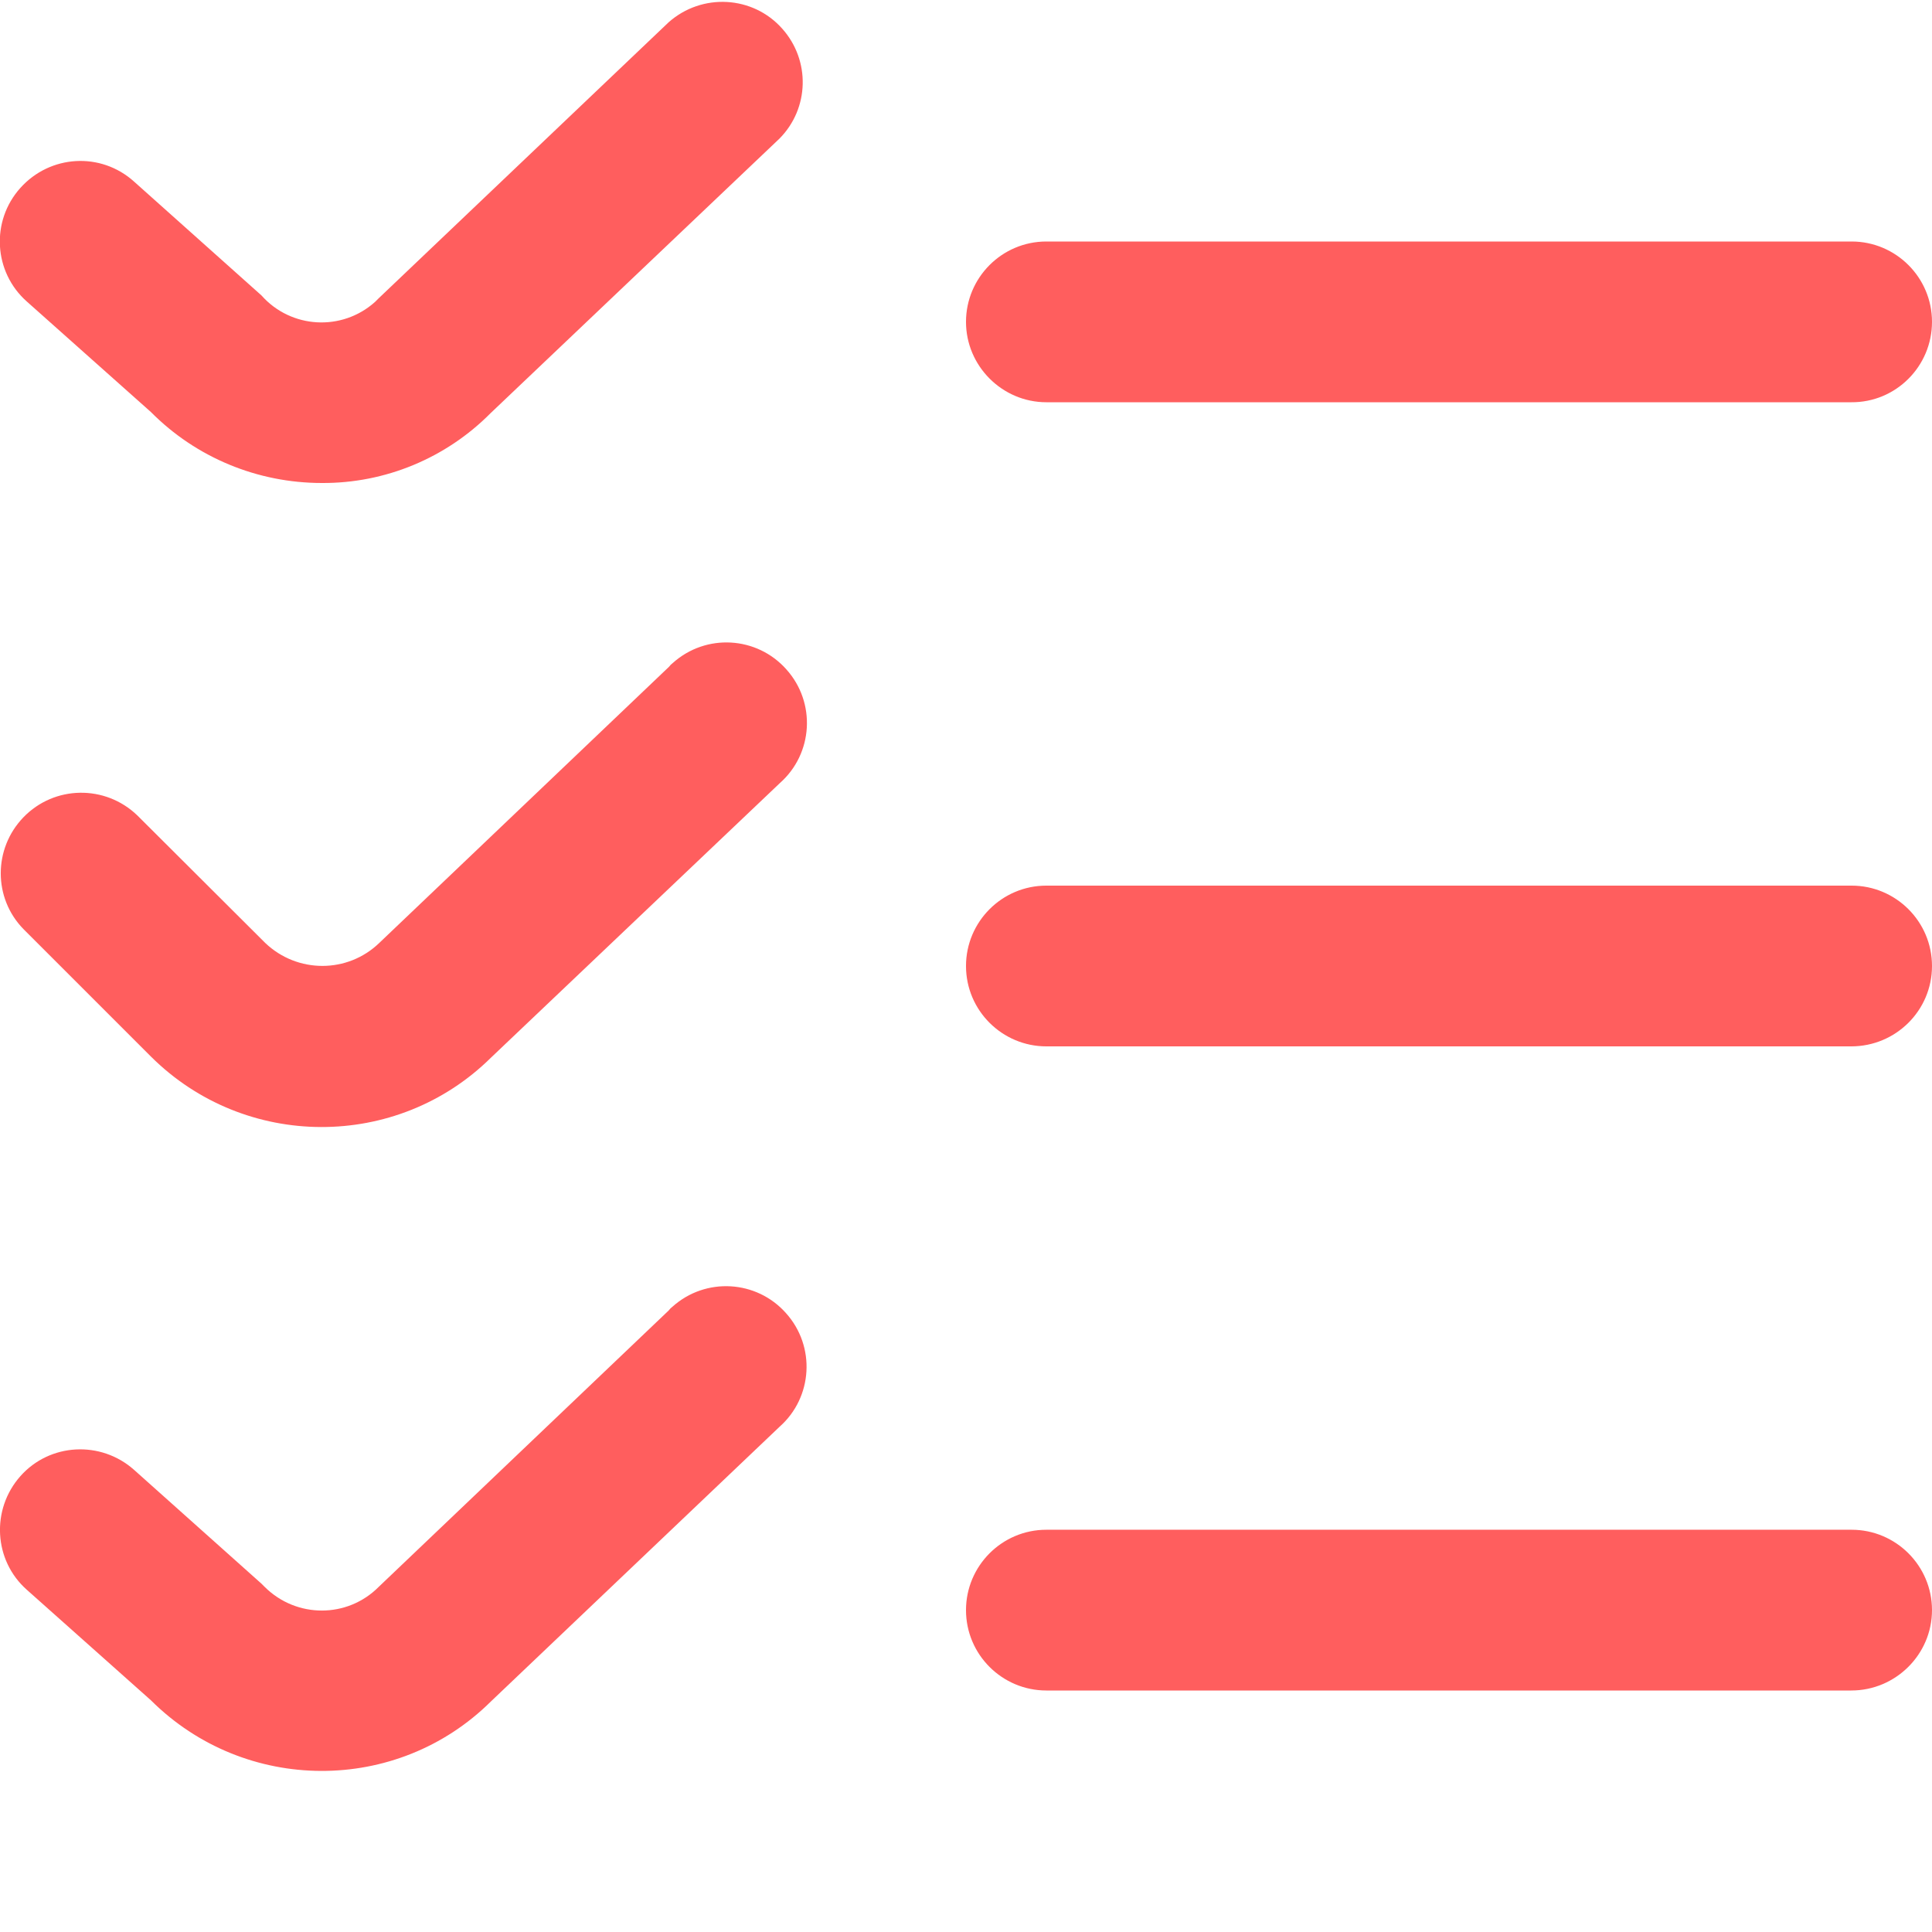 <?xml version="1.0"?>
<svg xmlns="http://www.w3.org/2000/svg" xmlns:xlink="http://www.w3.org/1999/xlink" id="Layer_1" x="0px" y="0px" viewBox="0 0 512 512" style="enable-background:new 0 0 512 512;" xml:space="preserve">
  <style type="text/css">	.st0{fill:#FF5E5E;}</style>
  <path class="st0" d="M85.3,128c-17,0-33.3-6.7-45.3-18.8L7.1,79.9c-8.8-7.8-9.6-21.3-1.7-30.1s21.3-9.6,30.1-1.7l0,0l33.8,30.2 c7.8,8.8,21.3,9.6,30.1,1.7c0.3-0.3,0.6-0.6,0.9-0.9l76.9-73.2c8.8-7.8,22.3-7.1,30.1,1.7c7.5,8.4,7.2,21.1-0.7,29.1l-76.6,72.8 C118.2,121.4,102.1,128.1,85.3,128L85.3,128z M512,85.3c0-11.8-9.6-21.3-21.3-21.3H277.3c-11.8,0-21.3,9.6-21.3,21.3 s9.6,21.3,21.3,21.3h213.3C502.4,106.7,512,97.1,512,85.3z M130.1,280.3l76.6-72.8c8.8-7.8,9.6-21.3,1.7-30.1 c-7.8-8.8-21.3-9.6-30.1-1.7c-0.4,0.3-0.7,0.6-1,1l-76.8,73.2c-8.4,8.1-21.7,8.1-30.2,0l-33.9-33.8c-8.5-8.2-22-8-30.2,0.5 c-8,8.3-8,21.4,0,29.6l33.8,33.8C64.9,304.8,105.2,304.9,130.1,280.3L130.1,280.3z M512,256c0-11.8-9.6-21.3-21.3-21.3H277.3 c-11.8,0-21.3,9.6-21.3,21.3c0,11.8,9.6,21.3,21.3,21.3h213.3C502.4,277.3,512,267.8,512,256z M130.1,450.9l76.5-72.8 c8.8-7.8,9.6-21.3,1.7-30.1c-7.8-8.8-21.3-9.6-30.1-1.7c-0.4,0.3-0.7,0.6-1,1l-76.8,73.2c-8.3,8.4-21.8,8.4-30.2,0.1 c-0.3-0.3-0.6-0.6-0.9-0.9l-33.8-30.2c-8.8-7.8-22.3-7.1-30.1,1.7c-7.8,8.8-7.1,22.3,1.7,30.1l32.9,29.3 C64.9,475.4,105.2,475.6,130.1,450.9L130.1,450.9z M512,426.7c0-11.8-9.6-21.3-21.3-21.3H277.3c-11.8,0-21.3,9.6-21.3,21.3 c0,11.8,9.6,21.3,21.3,21.3h213.3C502.4,448,512,438.4,512,426.7z"/>
</svg>
